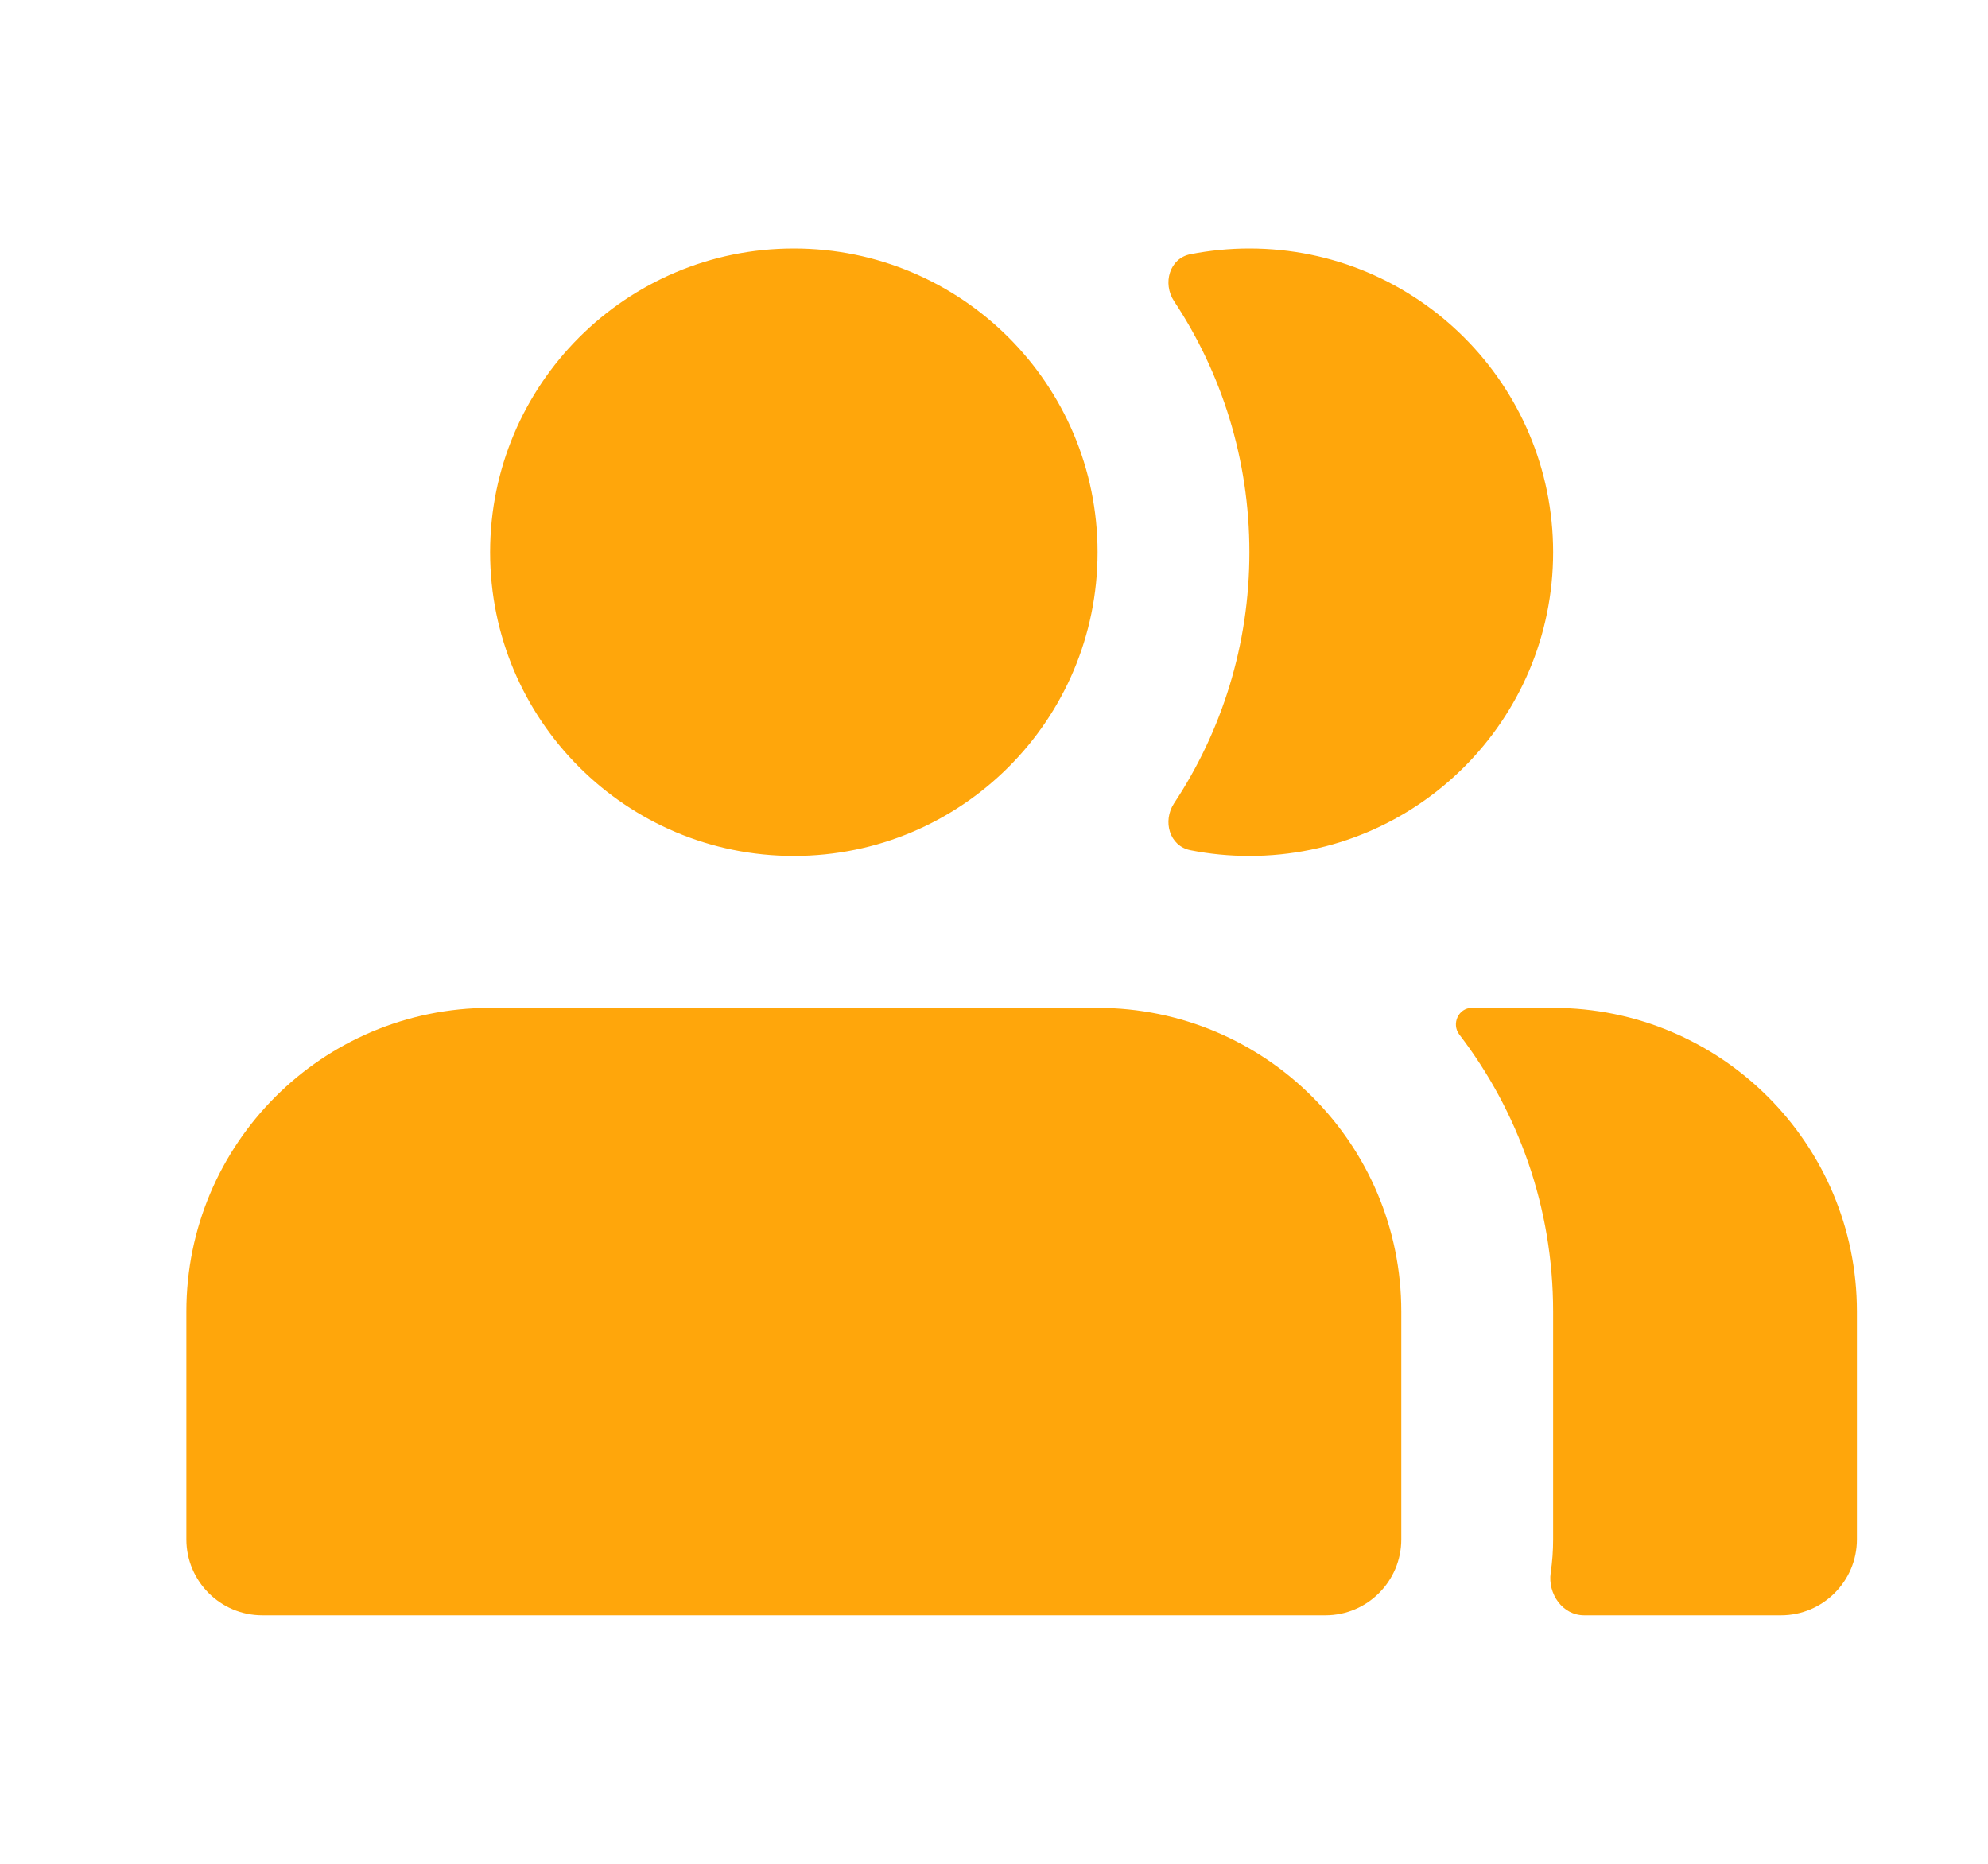 <?xml version="1.0" encoding="UTF-8"?> <svg xmlns="http://www.w3.org/2000/svg" width="32" height="30" viewBox="0 0 32 30" fill="none"><path d="M17.667 16.223C20.367 16.223 22.556 18.411 22.556 21.111V24.777C22.556 25.452 22.009 26 21.334 26H4.223C3.548 26 3 25.452 3 24.777V21.111C3 18.411 5.189 16.223 7.889 16.223H17.667ZM25 16.223C27.7 16.223 29.89 18.411 29.89 21.111V24.777C29.89 25.452 29.342 26 28.667 26H25.499C25.154 26 24.911 25.656 24.961 25.314C24.987 25.139 25 24.96 25 24.777V21.111C25 19.434 24.438 17.888 23.49 16.652C23.359 16.481 23.476 16.223 23.692 16.223H25ZM12.778 4C15.478 4 17.667 6.189 17.667 8.889C17.667 11.589 15.478 13.777 12.778 13.777C10.078 13.777 7.889 11.589 7.889 8.889C7.889 6.189 10.078 4 12.778 4ZM20.111 4C22.811 4 25 6.189 25 8.889C25 11.589 22.811 13.777 20.111 13.777C19.787 13.777 19.47 13.746 19.163 13.685C18.824 13.619 18.709 13.217 18.899 12.929C19.666 11.77 20.111 10.381 20.111 8.889C20.111 7.396 19.666 6.007 18.899 4.849C18.709 4.561 18.824 4.158 19.163 4.092C19.47 4.032 19.787 4 20.111 4Z" fill="#FFA60B"></path></svg> 